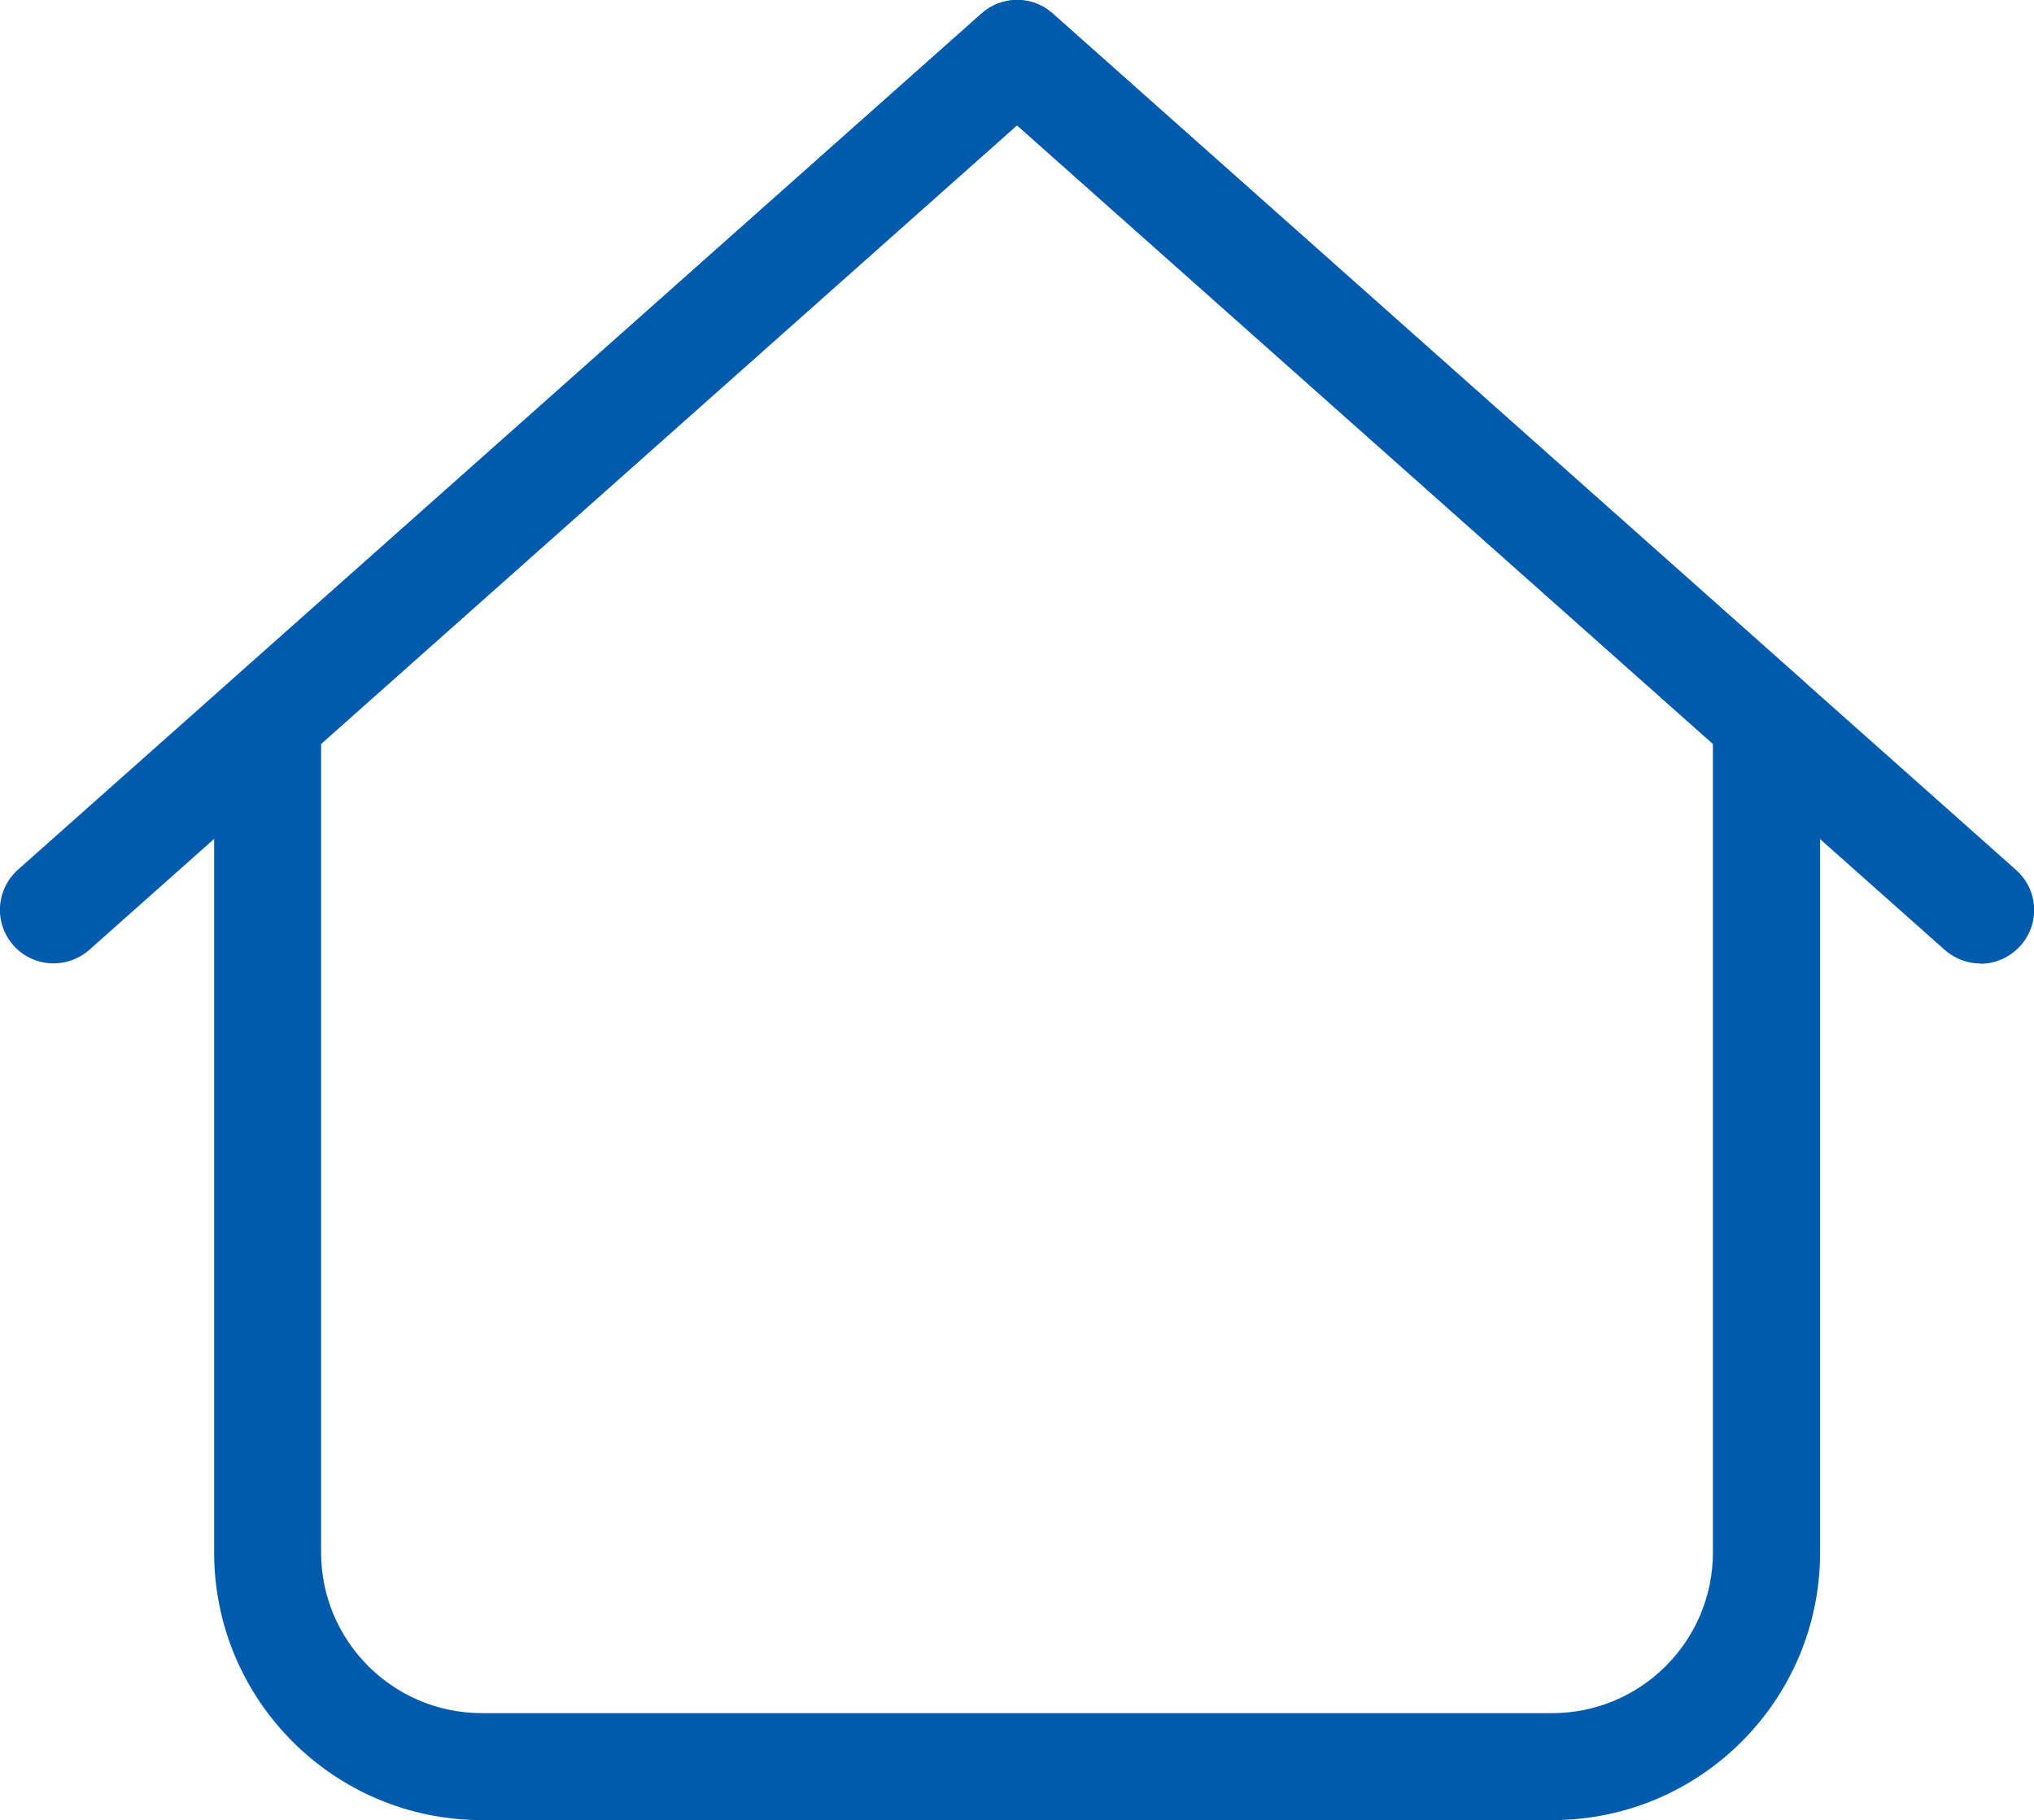 <svg id="Layer_3" data-name="Layer 3" xmlns="http://www.w3.org/2000/svg" viewBox="0 0 84.44 75.56">
  <defs>
    <style>
      .cls-1 {
        fill: #005bac;
      }
    </style>
  </defs>
  <path class="cls-1" d="M64.44,75.56H20c-6.13,0-11.11-4.98-11.11-11.11V29.88c0-.63.27-1.24.75-1.66L40.75.56c.84-.75,2.11-.75,2.95,0l31.11,27.66c.48.43.75,1.03.75,1.66v34.57c0,6.13-4.98,11.11-11.11,11.11ZM13.33,30.88v33.57c0,3.68,2.99,6.67,6.67,6.67h44.44c3.68,0,6.67-2.99,6.67-6.67V30.88L42.22,5.2,13.33,30.88Z"/>
  <path class="cls-1" d="M82.22,40c-.53,0-1.05-.19-1.48-.56L42.22,5.2,3.7,39.44c-.92.8-2.32.73-3.14-.19-.82-.92-.73-2.32.18-3.14L40.75.56c.84-.75,2.11-.75,2.95,0l40,35.56c.92.82,1,2.22.18,3.14-.44.49-1.05.75-1.66.75Z"/>
</svg>